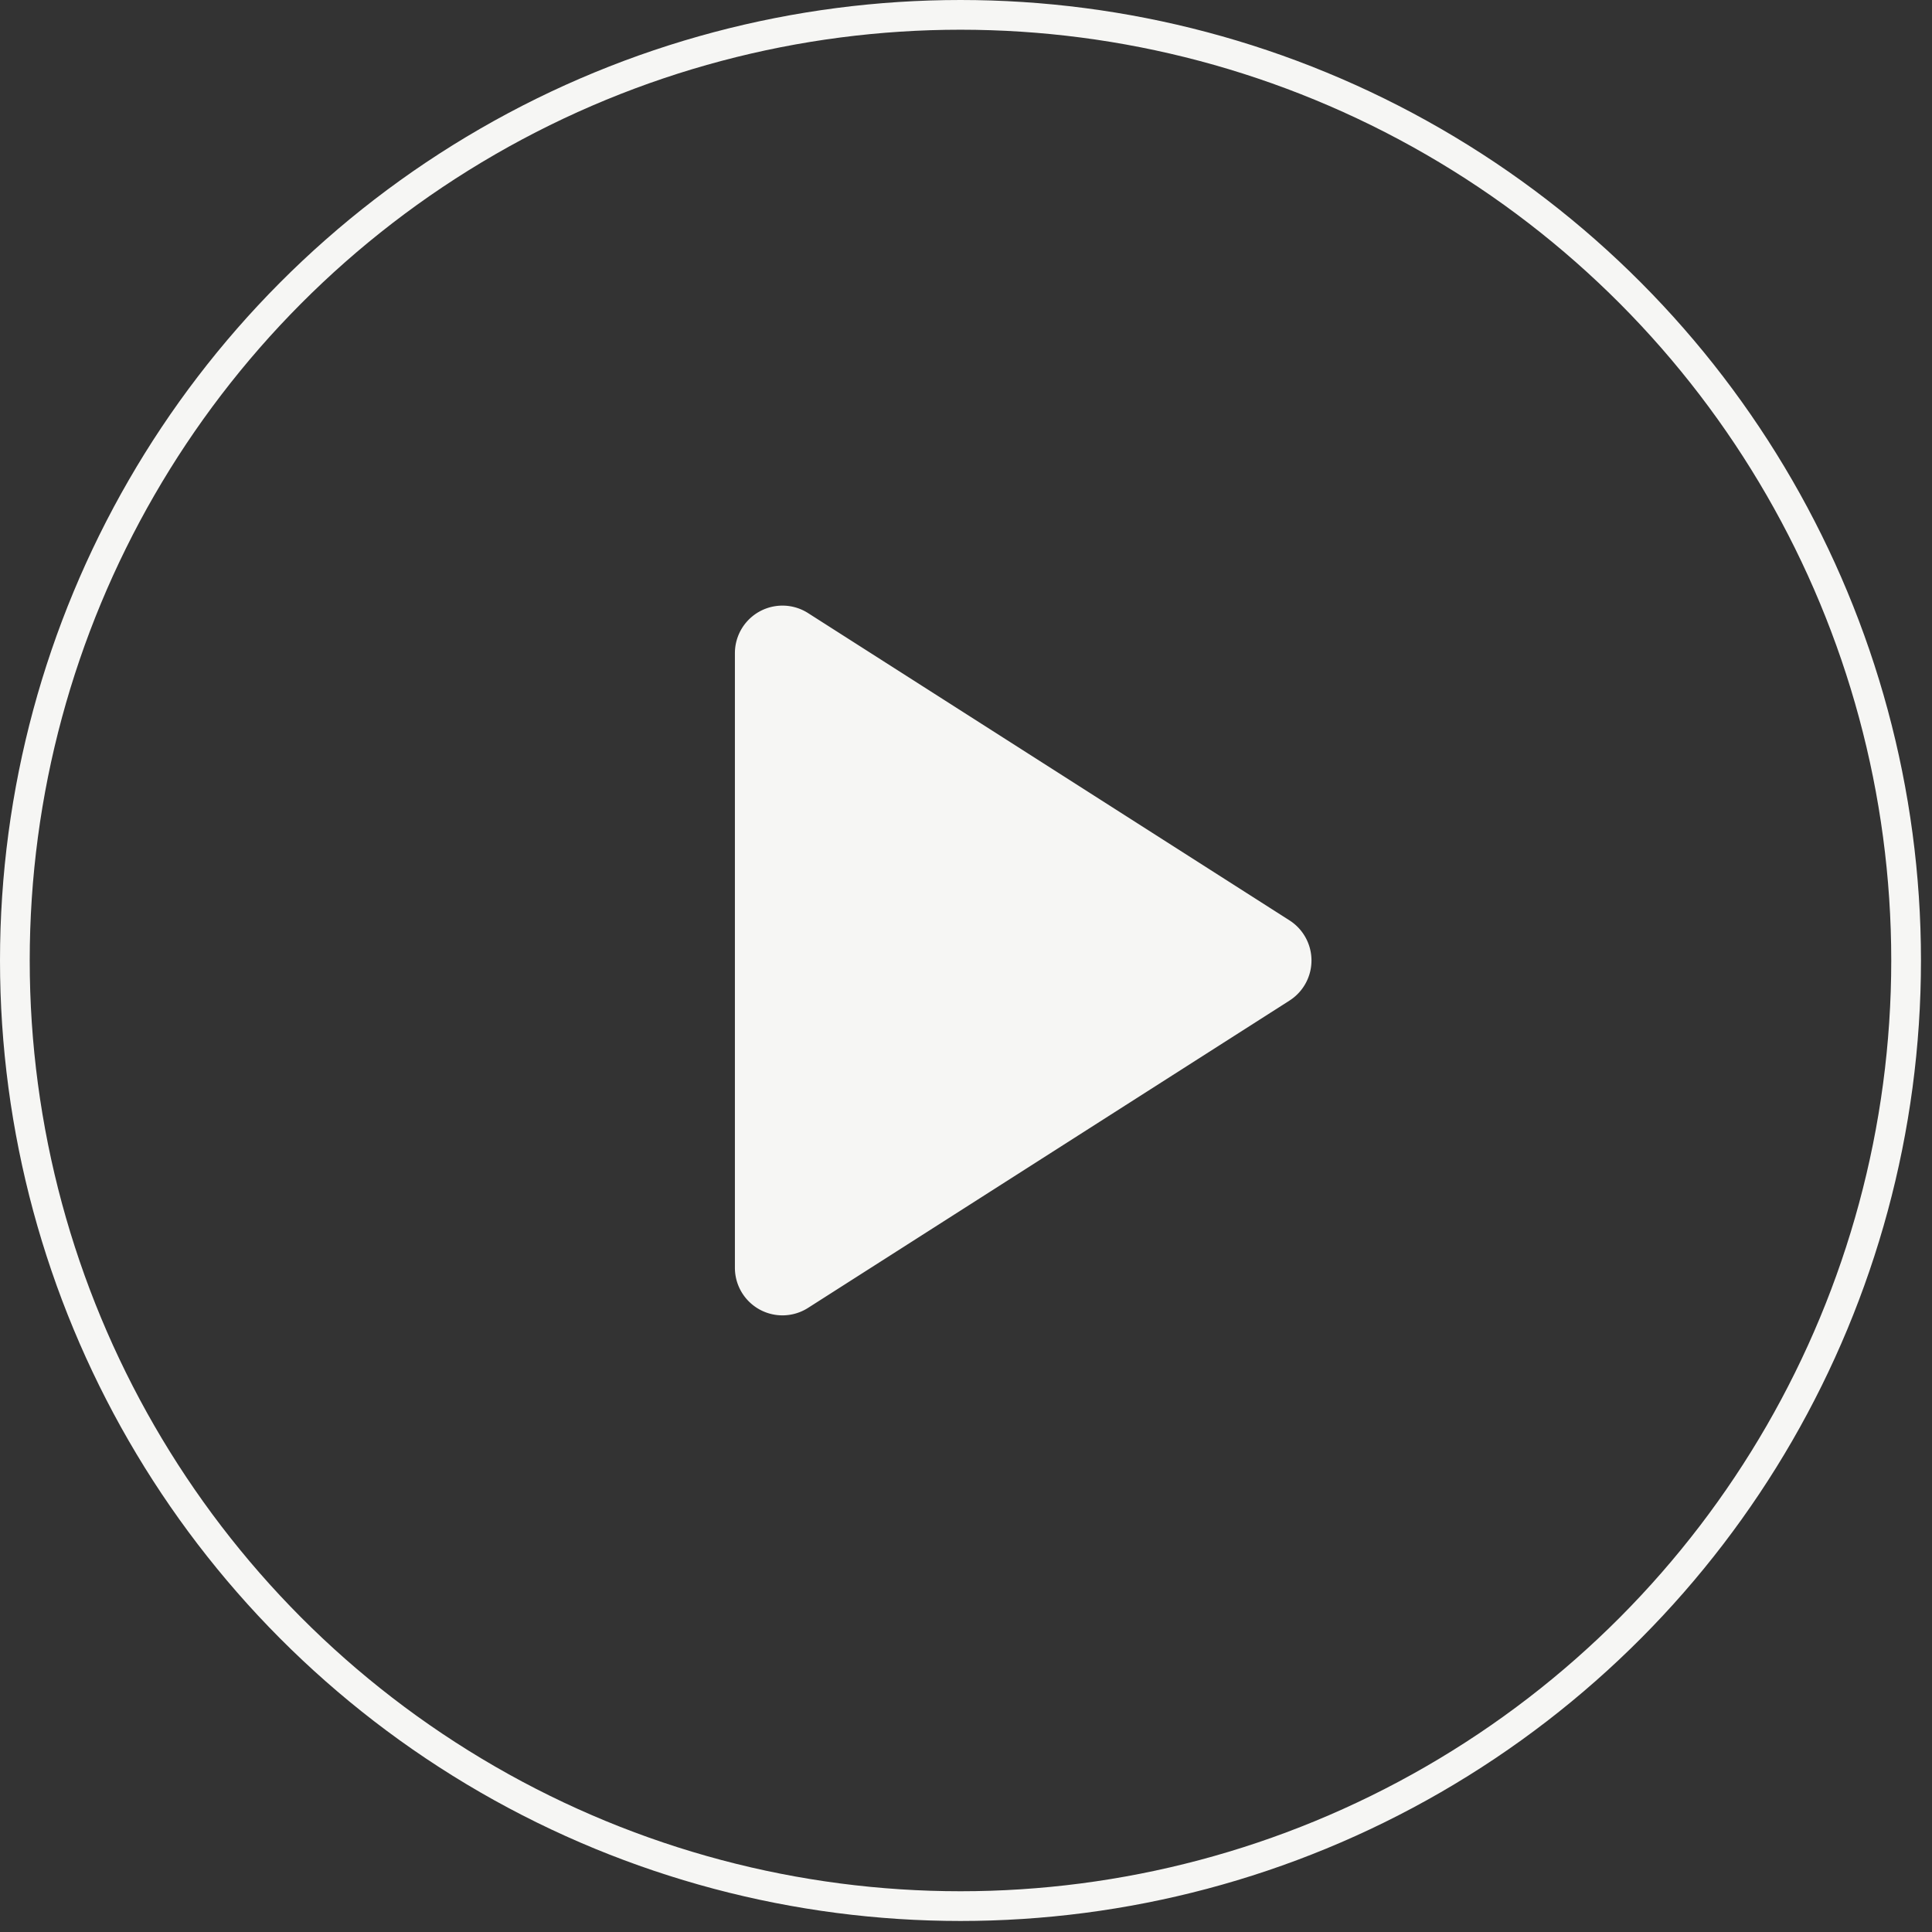 <svg width="130" height="130" xmlns="http://www.w3.org/2000/svg">
  <rect width="100%" height="100%" fill="#333333" stroke="none"/>
  <g fill="none" fill-rule="evenodd">
      <circle stroke="#F6F6F4" stroke-width="2" cx="64.629" cy="64.629" r="63.629"/>
      <path d="M86.768 67.327 54.372 88.005a3.2 3.2 0 0 1-4.922-2.697V43.95a3.2 3.2 0 0 1 4.922-2.697l32.396 20.678a3.2 3.2 0 0 1 0 5.395z" fill="#F6F6F4"/>
  </g>
</svg>